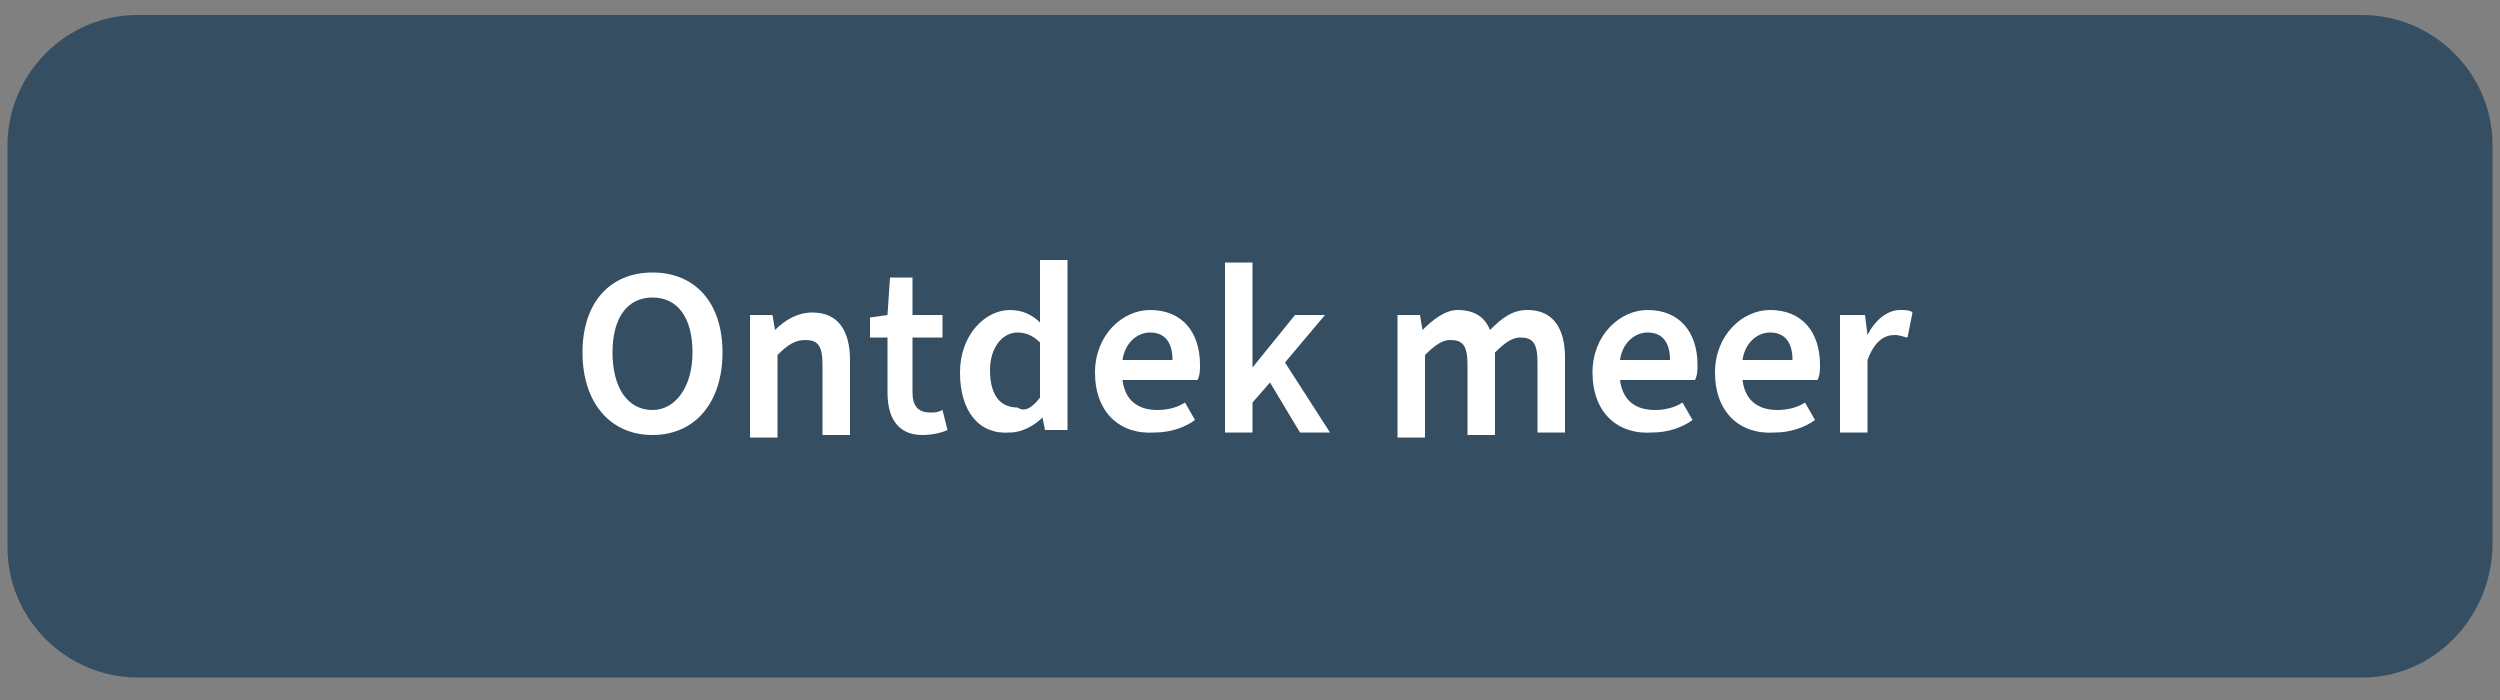 <?xml version="1.0" encoding="UTF-8"?>
<!-- Generator: Adobe Illustrator 27.8.0, SVG Export Plug-In . SVG Version: 6.00 Build 0)  -->
<svg xmlns="http://www.w3.org/2000/svg" xmlns:xlink="http://www.w3.org/1999/xlink" version="1.1" id="Laag_1" x="0px" y="0px" viewBox="0 0 100 28" style="enable-background:new 0 0 100 28;" xml:space="preserve">
<rect x="0" y="0" width="100" height="28" fill="#808080" stroke="none"/>
<style type="text/css">
	.st0{fill:#354E62;}
	.st1{enable-background:new    ;}
	.st2{fill:#FFFFFF;}
</style>
<path class="st0" d="M94.5,27.1h-89c-2.8,0-5.2-2.3-5.2-5.2V5.8c0-2.8,2.3-5.2,5.2-5.2h89c2.8,0,5.2,2.3,5.2,5.2v16.1  C99.6,24.8,97.3,27.1,94.5,27.1z"></path>
<g class="st1">
	<path class="st2" d="M23.3,14.1c0-2,1.1-3.2,2.8-3.2s2.8,1.2,2.8,3.2c0,2-1.1,3.3-2.8,3.3S23.3,16.1,23.3,14.1z M27.7,14.1   c0-1.4-0.6-2.2-1.6-2.2c-1,0-1.6,0.8-1.6,2.2c0,1.4,0.6,2.3,1.6,2.3C27,16.4,27.7,15.5,27.7,14.1z"></path>
	<path class="st2" d="M30,12.6h0.9l0.1,0.6h0c0.4-0.4,0.9-0.7,1.5-0.7c1,0,1.5,0.7,1.5,1.9v3h-1.1v-2.8c0-0.8-0.2-1-0.7-1   c-0.4,0-0.7,0.2-1.1,0.6v3.3H30V12.6z"></path>
	<path class="st2" d="M35.5,15.7v-2.2h-0.7v-0.8l0.7-0.1l0.1-1.5h0.9v1.5h1.2v0.9h-1.2v2.2c0,0.5,0.2,0.8,0.7,0.8   c0.2,0,0.3,0,0.5-0.1l0.2,0.8c-0.2,0.1-0.6,0.2-1,0.2C35.9,17.4,35.5,16.7,35.5,15.7z"></path>
	<path class="st2" d="M38.4,14.9c0-1.5,1-2.5,2-2.5c0.5,0,0.9,0.2,1.2,0.5l0-0.8v-1.7h1.1v6.8h-0.9l-0.1-0.5h0   c-0.3,0.3-0.8,0.6-1.3,0.6C39.2,17.4,38.4,16.5,38.4,14.9z M41.6,15.9v-2.2c-0.3-0.3-0.6-0.4-0.9-0.4c-0.6,0-1.1,0.6-1.1,1.5   c0,1,0.4,1.5,1.1,1.5C41,16.5,41.3,16.3,41.6,15.9z"></path>
	<path class="st2" d="M43.8,14.9c0-1.5,1.1-2.5,2.2-2.5c1.3,0,2,0.9,2,2.2c0,0.2,0,0.4-0.1,0.6h-3c0.1,0.8,0.6,1.2,1.4,1.2   c0.4,0,0.8-0.1,1.1-0.3l0.4,0.7c-0.4,0.3-1,0.5-1.6,0.5C44.8,17.4,43.8,16.5,43.8,14.9z M46.9,14.4c0-0.7-0.3-1.1-0.9-1.1   c-0.5,0-1,0.4-1.1,1.1H46.9z"></path>
	<path class="st2" d="M49,10.5h1.1v4.2h0l1.7-2.1h1.2l-1.6,1.9l1.8,2.8H52l-1.2-2l-0.7,0.8v1.2H49V10.5z"></path>
	<path class="st2" d="M55.9,12.6h0.9l0.1,0.6h0c0.4-0.4,0.9-0.8,1.4-0.8c0.7,0,1.1,0.3,1.3,0.8c0.5-0.5,0.9-0.8,1.5-0.8   c1,0,1.5,0.7,1.5,1.9v3h-1.1v-2.8c0-0.8-0.2-1-0.7-1c-0.3,0-0.6,0.2-1,0.6v3.3h-1.1v-2.8c0-0.8-0.2-1-0.7-1c-0.3,0-0.6,0.2-1,0.6   v3.3h-1.1V12.6z"></path>
	<path class="st2" d="M63.7,14.9c0-1.5,1.1-2.5,2.2-2.5c1.3,0,2,0.9,2,2.2c0,0.2,0,0.4-0.1,0.6h-3c0.1,0.8,0.6,1.2,1.4,1.2   c0.4,0,0.8-0.1,1.1-0.3l0.4,0.7c-0.4,0.3-1,0.5-1.6,0.5C64.7,17.4,63.7,16.5,63.7,14.9z M66.8,14.4c0-0.7-0.3-1.1-0.9-1.1   c-0.5,0-1,0.4-1.1,1.1H66.8z"></path>
	<path class="st2" d="M68.6,14.9c0-1.5,1.1-2.5,2.2-2.5c1.3,0,2,0.9,2,2.2c0,0.2,0,0.4-0.1,0.6h-3c0.1,0.8,0.6,1.2,1.4,1.2   c0.4,0,0.8-0.1,1.1-0.3l0.4,0.7c-0.4,0.3-1,0.5-1.6,0.5C69.6,17.4,68.6,16.5,68.6,14.9z M71.7,14.4c0-0.7-0.3-1.1-0.9-1.1   c-0.5,0-1,0.4-1.1,1.1H71.7z"></path>
	<path class="st2" d="M73.7,12.6h0.9l0.1,0.8h0c0.3-0.6,0.8-1,1.3-1c0.2,0,0.4,0,0.5,0.1l-0.2,1c-0.1,0-0.3-0.1-0.5-0.1   c-0.4,0-0.8,0.2-1.1,1v2.9h-1.1V12.6z"></path>
</g>
</svg>
